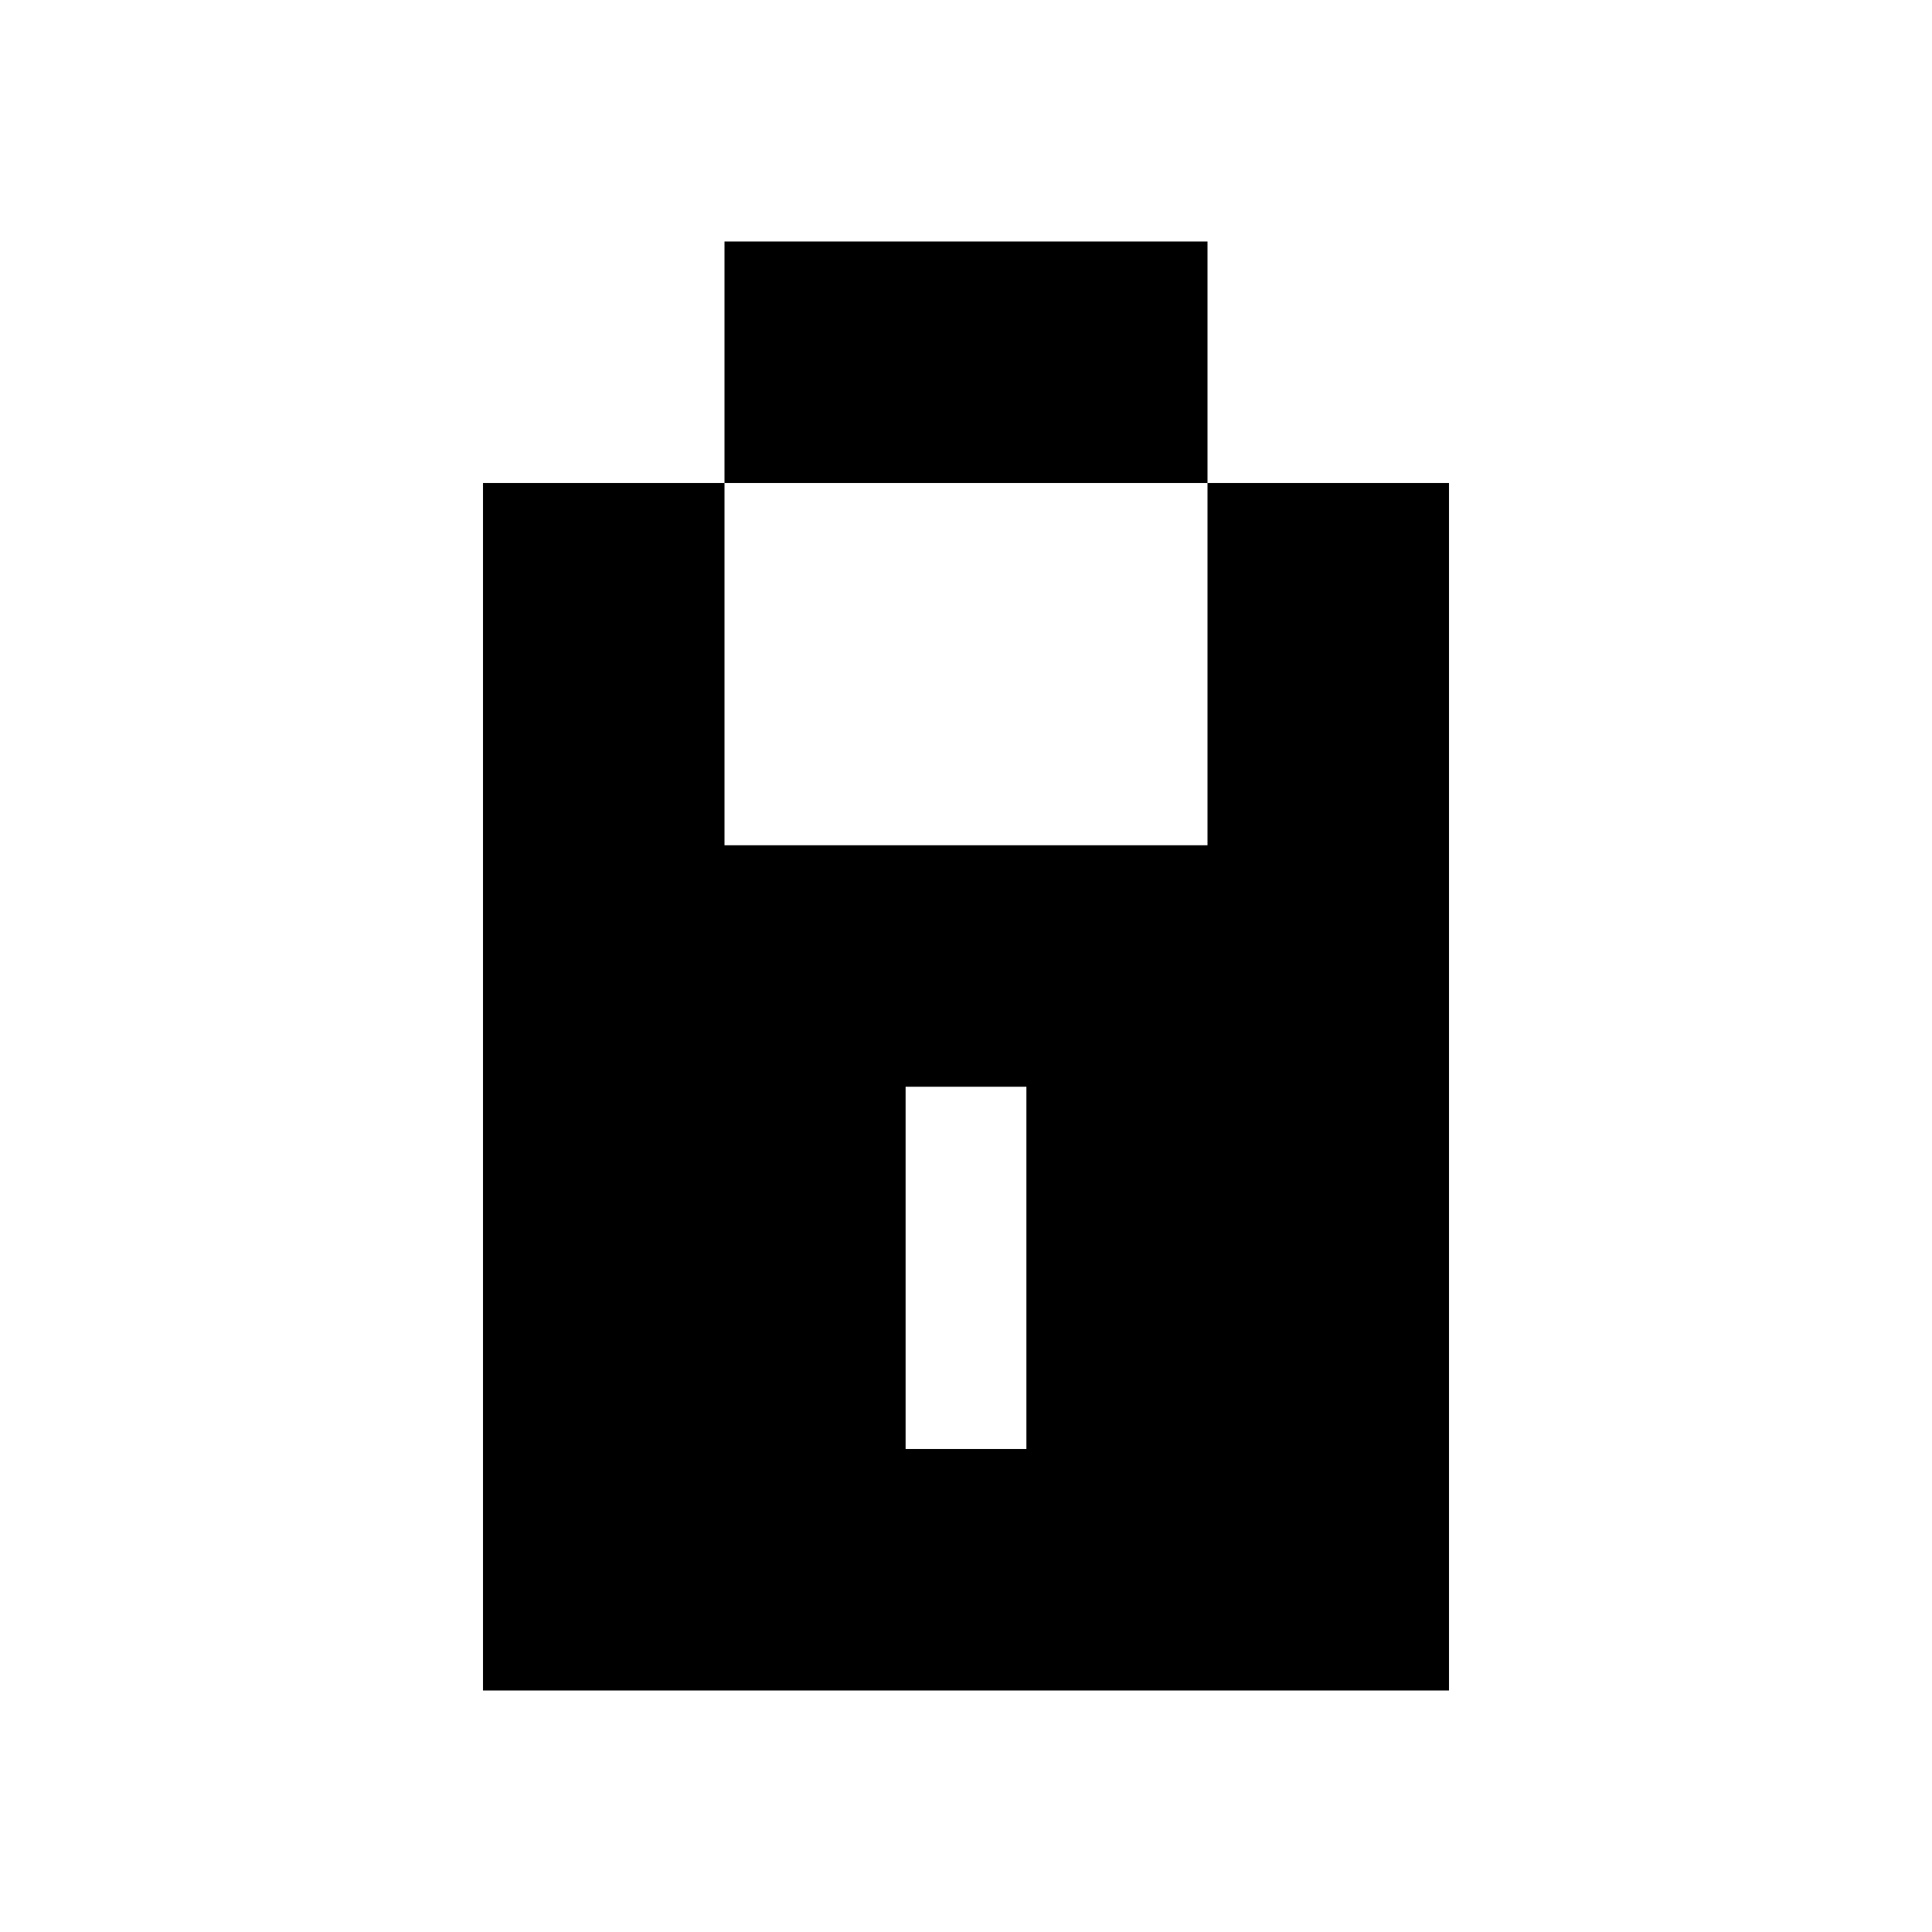 <?xml version="1.0" encoding="utf-8"?>
<svg xmlns="http://www.w3.org/2000/svg" width="32" height="32" viewBox="0 0 32 32">
  <path fill-rule="evenodd" d="M12 8v6h8V8h4v20H8V8h4zm5 10h-2v6h2v-6zm3-14v4h-8V4h8z"/>
</svg>